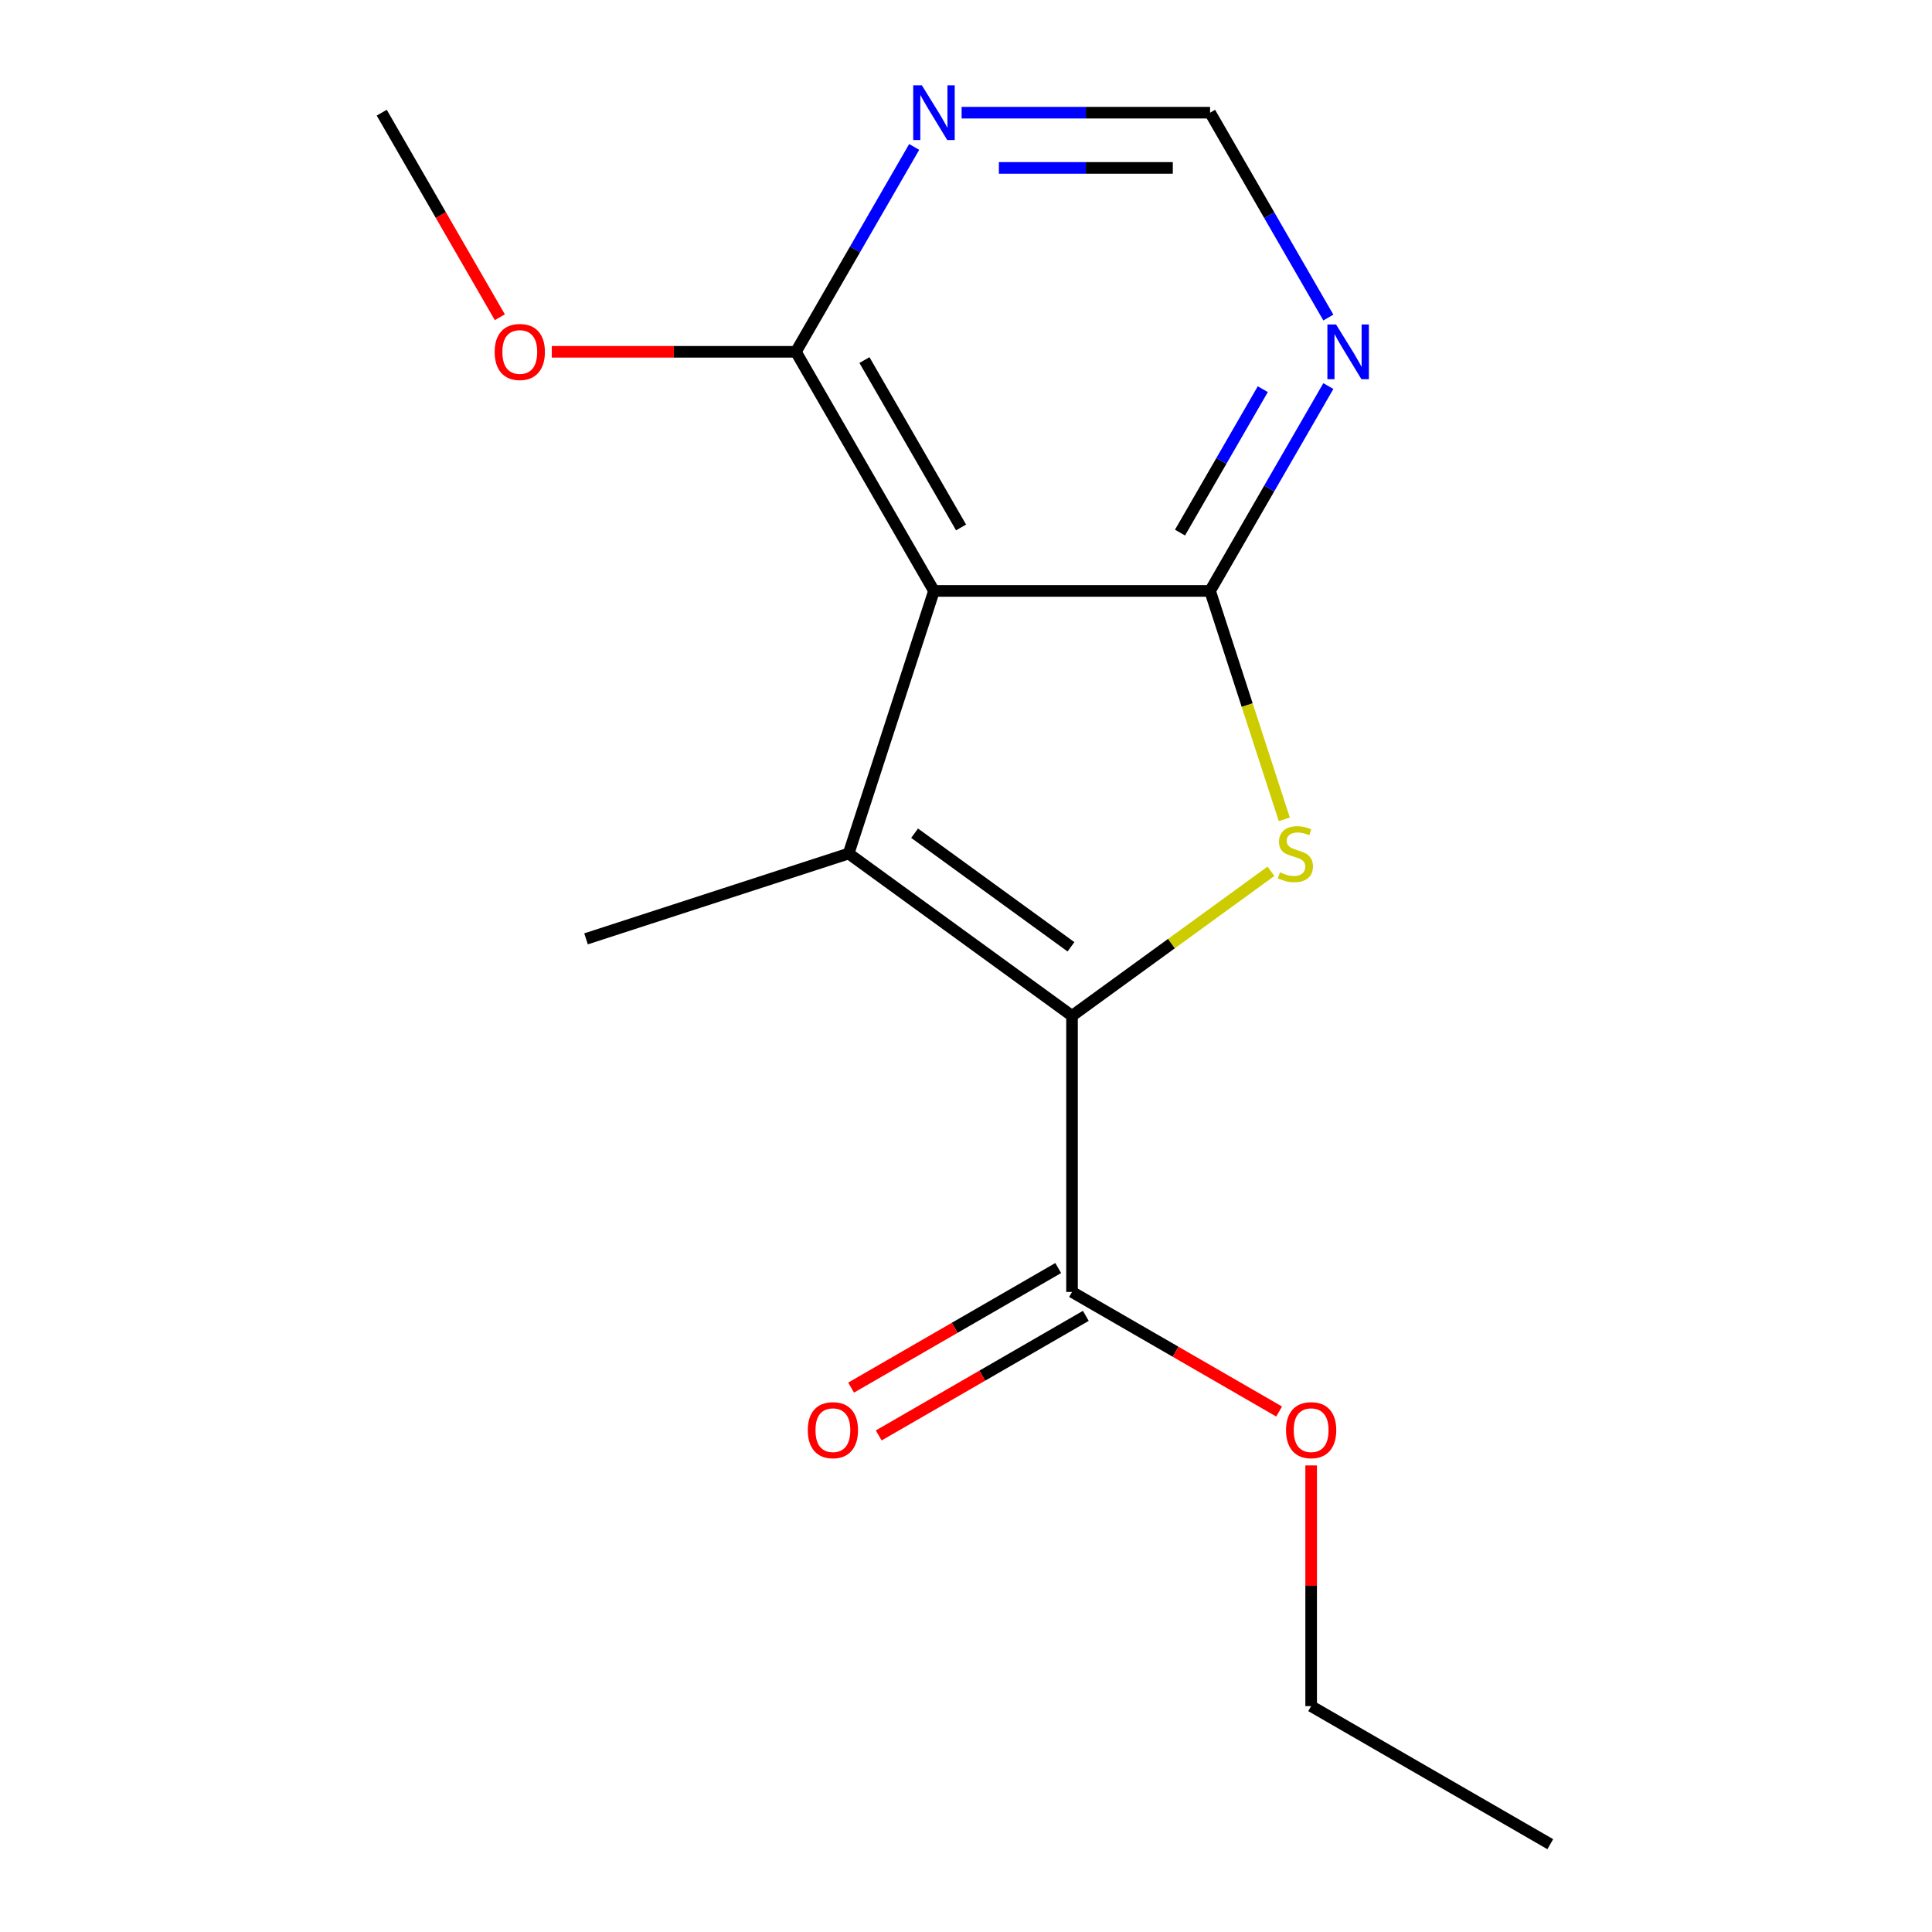 <?xml version='1.0' encoding='iso-8859-1'?>
<svg version='1.1' baseProfile='full'
              xmlns='http://www.w3.org/2000/svg'
                      xmlns:rdkit='http://www.rdkit.org/xml'
                      xmlns:xlink='http://www.w3.org/1999/xlink'
                  xml:space='preserve'
width='1000px' height='1000px' viewBox='0 0 1000 1000'>
<!-- END OF HEADER -->
<rect style='opacity:1.0;fill:#FFFFFF;stroke:none' width='1000' height='1000' x='0' y='0'> </rect>
<path class='bond-0' d='M 554.877,525.793 L 439.254,441.788' style='fill:none;fill-rule:evenodd;stroke:#000000;stroke-width:6px;stroke-linecap:butt;stroke-linejoin:miter;stroke-opacity:1' />
<path class='bond-0' d='M 554.334,490.067 L 473.398,431.264' style='fill:none;fill-rule:evenodd;stroke:#000000;stroke-width:6px;stroke-linecap:butt;stroke-linejoin:miter;stroke-opacity:1' />
<path class='bond-3' d='M 554.877,525.793 L 606.362,488.387' style='fill:none;fill-rule:evenodd;stroke:#000000;stroke-width:6px;stroke-linecap:butt;stroke-linejoin:miter;stroke-opacity:1' />
<path class='bond-3' d='M 606.362,488.387 L 657.847,450.981' style='fill:none;fill-rule:evenodd;stroke:#CCCC00;stroke-width:6px;stroke-linecap:butt;stroke-linejoin:miter;stroke-opacity:1' />
<path class='bond-6' d='M 554.877,525.793 L 554.877,668.71' style='fill:none;fill-rule:evenodd;stroke:#000000;stroke-width:6px;stroke-linecap:butt;stroke-linejoin:miter;stroke-opacity:1' />
<path class='bond-1' d='M 439.254,441.788 L 483.418,305.865' style='fill:none;fill-rule:evenodd;stroke:#000000;stroke-width:6px;stroke-linecap:butt;stroke-linejoin:miter;stroke-opacity:1' />
<path class='bond-10' d='M 439.254,441.788 L 303.331,485.952' style='fill:none;fill-rule:evenodd;stroke:#000000;stroke-width:6px;stroke-linecap:butt;stroke-linejoin:miter;stroke-opacity:1' />
<path class='bond-5' d='M 483.418,305.865 L 411.959,182.095' style='fill:none;fill-rule:evenodd;stroke:#000000;stroke-width:6px;stroke-linecap:butt;stroke-linejoin:miter;stroke-opacity:1' />
<path class='bond-5' d='M 497.453,273.008 L 447.432,186.369' style='fill:none;fill-rule:evenodd;stroke:#000000;stroke-width:6px;stroke-linecap:butt;stroke-linejoin:miter;stroke-opacity:1' />
<path class='bond-16' d='M 483.418,305.865 L 626.336,305.865' style='fill:none;fill-rule:evenodd;stroke:#000000;stroke-width:6px;stroke-linecap:butt;stroke-linejoin:miter;stroke-opacity:1' />
<path class='bond-2' d='M 626.336,305.865 L 645.543,364.98' style='fill:none;fill-rule:evenodd;stroke:#000000;stroke-width:6px;stroke-linecap:butt;stroke-linejoin:miter;stroke-opacity:1' />
<path class='bond-2' d='M 645.543,364.98 L 664.751,424.095' style='fill:none;fill-rule:evenodd;stroke:#CCCC00;stroke-width:6px;stroke-linecap:butt;stroke-linejoin:miter;stroke-opacity:1' />
<path class='bond-4' d='M 626.336,305.865 L 656.946,252.847' style='fill:none;fill-rule:evenodd;stroke:#000000;stroke-width:6px;stroke-linecap:butt;stroke-linejoin:miter;stroke-opacity:1' />
<path class='bond-4' d='M 656.946,252.847 L 687.556,199.828' style='fill:none;fill-rule:evenodd;stroke:#0000FF;stroke-width:6px;stroke-linecap:butt;stroke-linejoin:miter;stroke-opacity:1' />
<path class='bond-4' d='M 610.765,275.668 L 632.192,238.555' style='fill:none;fill-rule:evenodd;stroke:#000000;stroke-width:6px;stroke-linecap:butt;stroke-linejoin:miter;stroke-opacity:1' />
<path class='bond-4' d='M 632.192,238.555 L 653.619,201.442' style='fill:none;fill-rule:evenodd;stroke:#0000FF;stroke-width:6px;stroke-linecap:butt;stroke-linejoin:miter;stroke-opacity:1' />
<path class='bond-8' d='M 687.556,164.362 L 656.946,111.343' style='fill:none;fill-rule:evenodd;stroke:#0000FF;stroke-width:6px;stroke-linecap:butt;stroke-linejoin:miter;stroke-opacity:1' />
<path class='bond-8' d='M 656.946,111.343 L 626.336,58.325' style='fill:none;fill-rule:evenodd;stroke:#000000;stroke-width:6px;stroke-linecap:butt;stroke-linejoin:miter;stroke-opacity:1' />
<path class='bond-7' d='M 411.959,182.095 L 442.569,129.076' style='fill:none;fill-rule:evenodd;stroke:#000000;stroke-width:6px;stroke-linecap:butt;stroke-linejoin:miter;stroke-opacity:1' />
<path class='bond-7' d='M 442.569,129.076 L 473.18,76.058' style='fill:none;fill-rule:evenodd;stroke:#0000FF;stroke-width:6px;stroke-linecap:butt;stroke-linejoin:miter;stroke-opacity:1' />
<path class='bond-12' d='M 411.959,182.095 L 348.787,182.095' style='fill:none;fill-rule:evenodd;stroke:#000000;stroke-width:6px;stroke-linecap:butt;stroke-linejoin:miter;stroke-opacity:1' />
<path class='bond-12' d='M 348.787,182.095 L 285.615,182.095' style='fill:none;fill-rule:evenodd;stroke:#FF0000;stroke-width:6px;stroke-linecap:butt;stroke-linejoin:miter;stroke-opacity:1' />
<path class='bond-9' d='M 547.731,656.333 L 494.132,687.278' style='fill:none;fill-rule:evenodd;stroke:#000000;stroke-width:6px;stroke-linecap:butt;stroke-linejoin:miter;stroke-opacity:1' />
<path class='bond-9' d='M 494.132,687.278 L 440.534,718.224' style='fill:none;fill-rule:evenodd;stroke:#FF0000;stroke-width:6px;stroke-linecap:butt;stroke-linejoin:miter;stroke-opacity:1' />
<path class='bond-9' d='M 562.023,681.087 L 508.424,712.033' style='fill:none;fill-rule:evenodd;stroke:#000000;stroke-width:6px;stroke-linecap:butt;stroke-linejoin:miter;stroke-opacity:1' />
<path class='bond-9' d='M 508.424,712.033 L 454.825,742.978' style='fill:none;fill-rule:evenodd;stroke:#FF0000;stroke-width:6px;stroke-linecap:butt;stroke-linejoin:miter;stroke-opacity:1' />
<path class='bond-11' d='M 554.877,668.71 L 608.475,699.656' style='fill:none;fill-rule:evenodd;stroke:#000000;stroke-width:6px;stroke-linecap:butt;stroke-linejoin:miter;stroke-opacity:1' />
<path class='bond-11' d='M 608.475,699.656 L 662.074,730.601' style='fill:none;fill-rule:evenodd;stroke:#FF0000;stroke-width:6px;stroke-linecap:butt;stroke-linejoin:miter;stroke-opacity:1' />
<path class='bond-17' d='M 497.731,58.325 L 562.033,58.325' style='fill:none;fill-rule:evenodd;stroke:#0000FF;stroke-width:6px;stroke-linecap:butt;stroke-linejoin:miter;stroke-opacity:1' />
<path class='bond-17' d='M 562.033,58.325 L 626.336,58.325' style='fill:none;fill-rule:evenodd;stroke:#000000;stroke-width:6px;stroke-linecap:butt;stroke-linejoin:miter;stroke-opacity:1' />
<path class='bond-17' d='M 517.022,86.908 L 562.033,86.908' style='fill:none;fill-rule:evenodd;stroke:#0000FF;stroke-width:6px;stroke-linecap:butt;stroke-linejoin:miter;stroke-opacity:1' />
<path class='bond-17' d='M 562.033,86.908 L 607.045,86.908' style='fill:none;fill-rule:evenodd;stroke:#000000;stroke-width:6px;stroke-linecap:butt;stroke-linejoin:miter;stroke-opacity:1' />
<path class='bond-13' d='M 678.647,758.502 L 678.647,820.794' style='fill:none;fill-rule:evenodd;stroke:#FF0000;stroke-width:6px;stroke-linecap:butt;stroke-linejoin:miter;stroke-opacity:1' />
<path class='bond-13' d='M 678.647,820.794 L 678.647,883.087' style='fill:none;fill-rule:evenodd;stroke:#000000;stroke-width:6px;stroke-linecap:butt;stroke-linejoin:miter;stroke-opacity:1' />
<path class='bond-14' d='M 258.711,164.202 L 228.147,111.263' style='fill:none;fill-rule:evenodd;stroke:#FF0000;stroke-width:6px;stroke-linecap:butt;stroke-linejoin:miter;stroke-opacity:1' />
<path class='bond-14' d='M 228.147,111.263 L 197.583,58.325' style='fill:none;fill-rule:evenodd;stroke:#000000;stroke-width:6px;stroke-linecap:butt;stroke-linejoin:miter;stroke-opacity:1' />
<path class='bond-15' d='M 678.647,883.087 L 802.417,954.545' style='fill:none;fill-rule:evenodd;stroke:#000000;stroke-width:6px;stroke-linecap:butt;stroke-linejoin:miter;stroke-opacity:1' />
<path  class='atom-4' d='M 662.499 451.508
Q 662.819 451.628, 664.139 452.188
Q 665.459 452.748, 666.899 453.108
Q 668.379 453.428, 669.819 453.428
Q 672.499 453.428, 674.059 452.148
Q 675.619 450.828, 675.619 448.548
Q 675.619 446.988, 674.819 446.028
Q 674.059 445.068, 672.859 444.548
Q 671.659 444.028, 669.659 443.428
Q 667.139 442.668, 665.619 441.948
Q 664.139 441.228, 663.059 439.708
Q 662.019 438.188, 662.019 435.628
Q 662.019 432.068, 664.419 429.868
Q 666.859 427.668, 671.659 427.668
Q 674.939 427.668, 678.659 429.228
L 677.739 432.308
Q 674.339 430.908, 671.779 430.908
Q 669.019 430.908, 667.499 432.068
Q 665.979 433.188, 666.019 435.148
Q 666.019 436.668, 666.779 437.588
Q 667.579 438.508, 668.699 439.028
Q 669.859 439.548, 671.779 440.148
Q 674.339 440.948, 675.859 441.748
Q 677.379 442.548, 678.459 444.188
Q 679.579 445.788, 679.579 448.548
Q 679.579 452.468, 676.939 454.588
Q 674.339 456.668, 669.979 456.668
Q 667.459 456.668, 665.539 456.108
Q 663.659 455.588, 661.419 454.668
L 662.499 451.508
' fill='#CCCC00'/>
<path  class='atom-5' d='M 691.534 167.935
L 700.814 182.935
Q 701.734 184.415, 703.214 187.095
Q 704.694 189.775, 704.774 189.935
L 704.774 167.935
L 708.534 167.935
L 708.534 196.255
L 704.654 196.255
L 694.694 179.855
Q 693.534 177.935, 692.294 175.735
Q 691.094 173.535, 690.734 172.855
L 690.734 196.255
L 687.054 196.255
L 687.054 167.935
L 691.534 167.935
' fill='#0000FF'/>
<path  class='atom-8' d='M 477.158 44.165
L 486.438 59.165
Q 487.358 60.645, 488.838 63.325
Q 490.318 66.005, 490.398 66.165
L 490.398 44.165
L 494.158 44.165
L 494.158 72.485
L 490.278 72.485
L 480.318 56.085
Q 479.158 54.165, 477.918 51.965
Q 476.718 49.765, 476.358 49.085
L 476.358 72.485
L 472.678 72.485
L 472.678 44.165
L 477.158 44.165
' fill='#0000FF'/>
<path  class='atom-10' d='M 418.106 740.249
Q 418.106 733.449, 421.466 729.649
Q 424.826 725.849, 431.106 725.849
Q 437.386 725.849, 440.746 729.649
Q 444.106 733.449, 444.106 740.249
Q 444.106 747.129, 440.706 751.049
Q 437.306 754.929, 431.106 754.929
Q 424.866 754.929, 421.466 751.049
Q 418.106 747.169, 418.106 740.249
M 431.106 751.729
Q 435.426 751.729, 437.746 748.849
Q 440.106 745.929, 440.106 740.249
Q 440.106 734.689, 437.746 731.889
Q 435.426 729.049, 431.106 729.049
Q 426.786 729.049, 424.426 731.849
Q 422.106 734.649, 422.106 740.249
Q 422.106 745.969, 424.426 748.849
Q 426.786 751.729, 431.106 751.729
' fill='#FF0000'/>
<path  class='atom-12' d='M 665.647 740.249
Q 665.647 733.449, 669.007 729.649
Q 672.367 725.849, 678.647 725.849
Q 684.927 725.849, 688.287 729.649
Q 691.647 733.449, 691.647 740.249
Q 691.647 747.129, 688.247 751.049
Q 684.847 754.929, 678.647 754.929
Q 672.407 754.929, 669.007 751.049
Q 665.647 747.169, 665.647 740.249
M 678.647 751.729
Q 682.967 751.729, 685.287 748.849
Q 687.647 745.929, 687.647 740.249
Q 687.647 734.689, 685.287 731.889
Q 682.967 729.049, 678.647 729.049
Q 674.327 729.049, 671.967 731.849
Q 669.647 734.649, 669.647 740.249
Q 669.647 745.969, 671.967 748.849
Q 674.327 751.729, 678.647 751.729
' fill='#FF0000'/>
<path  class='atom-13' d='M 256.042 182.175
Q 256.042 175.375, 259.402 171.575
Q 262.762 167.775, 269.042 167.775
Q 275.322 167.775, 278.682 171.575
Q 282.042 175.375, 282.042 182.175
Q 282.042 189.055, 278.642 192.975
Q 275.242 196.855, 269.042 196.855
Q 262.802 196.855, 259.402 192.975
Q 256.042 189.095, 256.042 182.175
M 269.042 193.655
Q 273.362 193.655, 275.682 190.775
Q 278.042 187.855, 278.042 182.175
Q 278.042 176.615, 275.682 173.815
Q 273.362 170.975, 269.042 170.975
Q 264.722 170.975, 262.362 173.775
Q 260.042 176.575, 260.042 182.175
Q 260.042 187.895, 262.362 190.775
Q 264.722 193.655, 269.042 193.655
' fill='#FF0000'/>
</svg>
